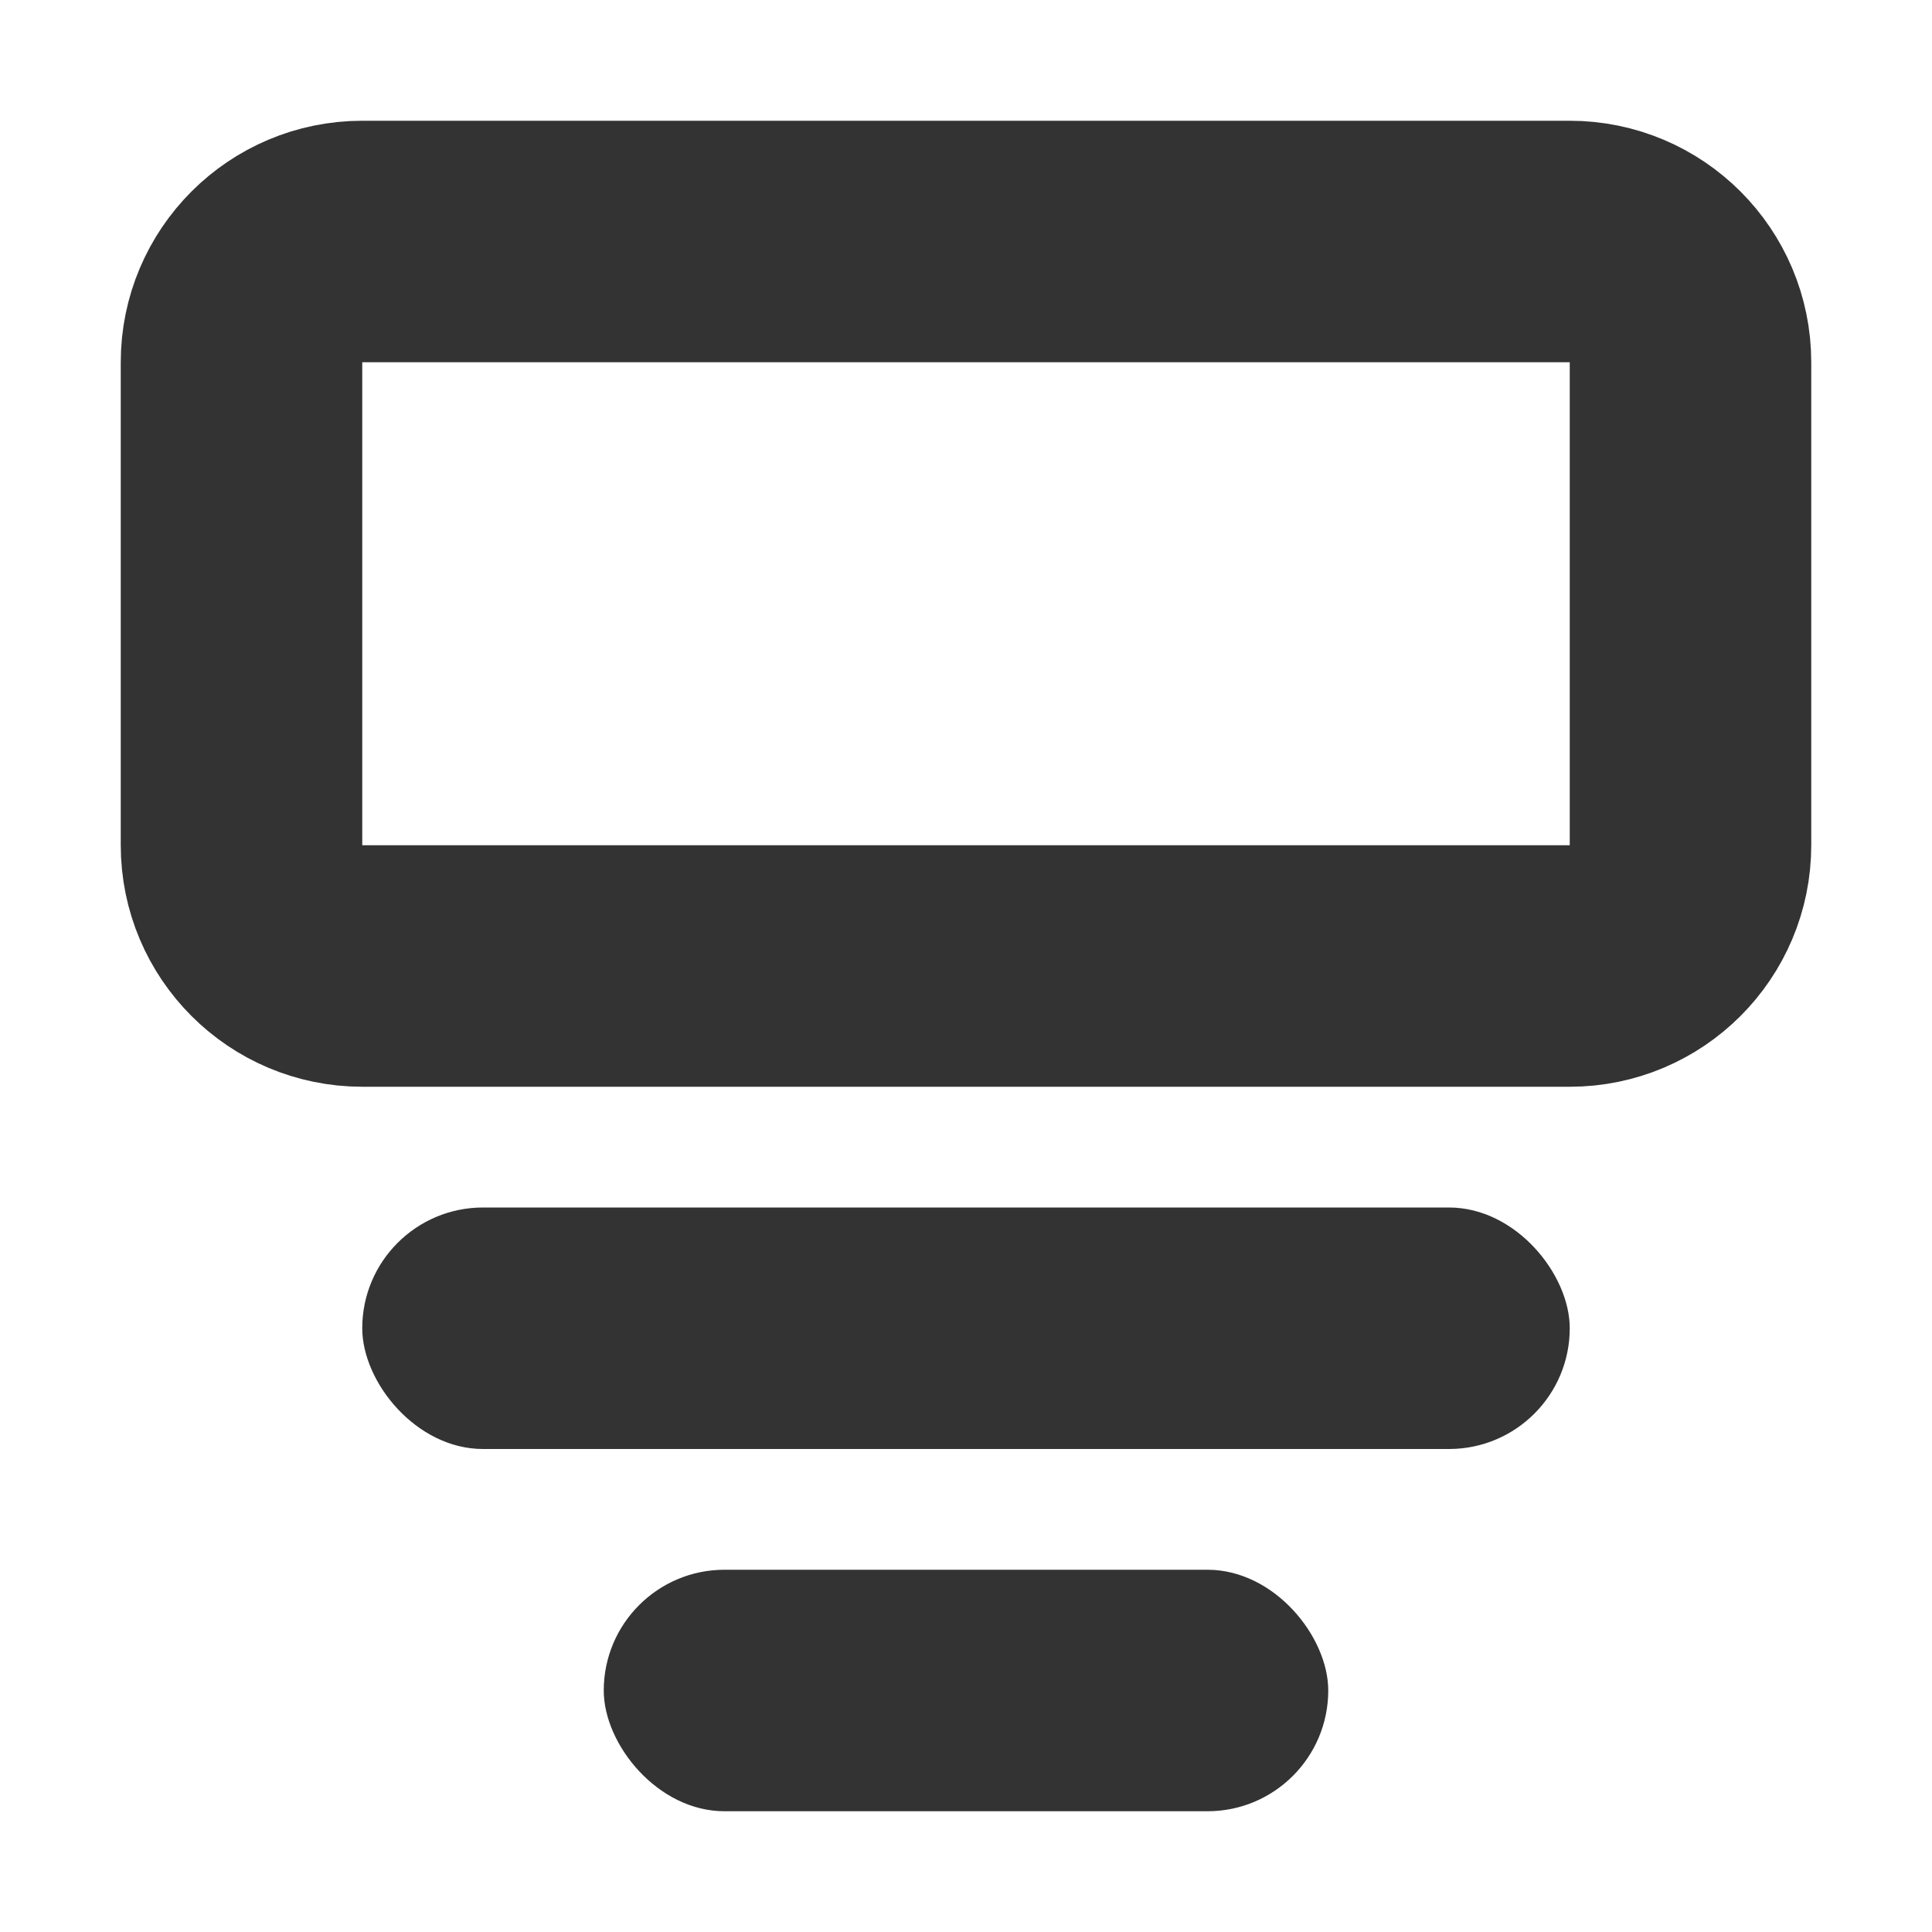 <svg width="16" height="16" viewBox="0 0 16 16" fill="none" xmlns="http://www.w3.org/2000/svg">
<rect x="3" y="10" width="10" height="2" rx="1" fill="#333333"/>
<rect x="5" y="13" width="6" height="2" rx="1" fill="#333333"/>
<path d="M14 7C14 7.552 13.552 8 13 8L3 8C2.448 8 2 7.552 2 7L2 3C2 2.448 2.448 2 3 2L13 2C13.552 2 14 2.448 14 3L14 7Z" stroke="#333333" stroke-width="2"/>
</svg>
